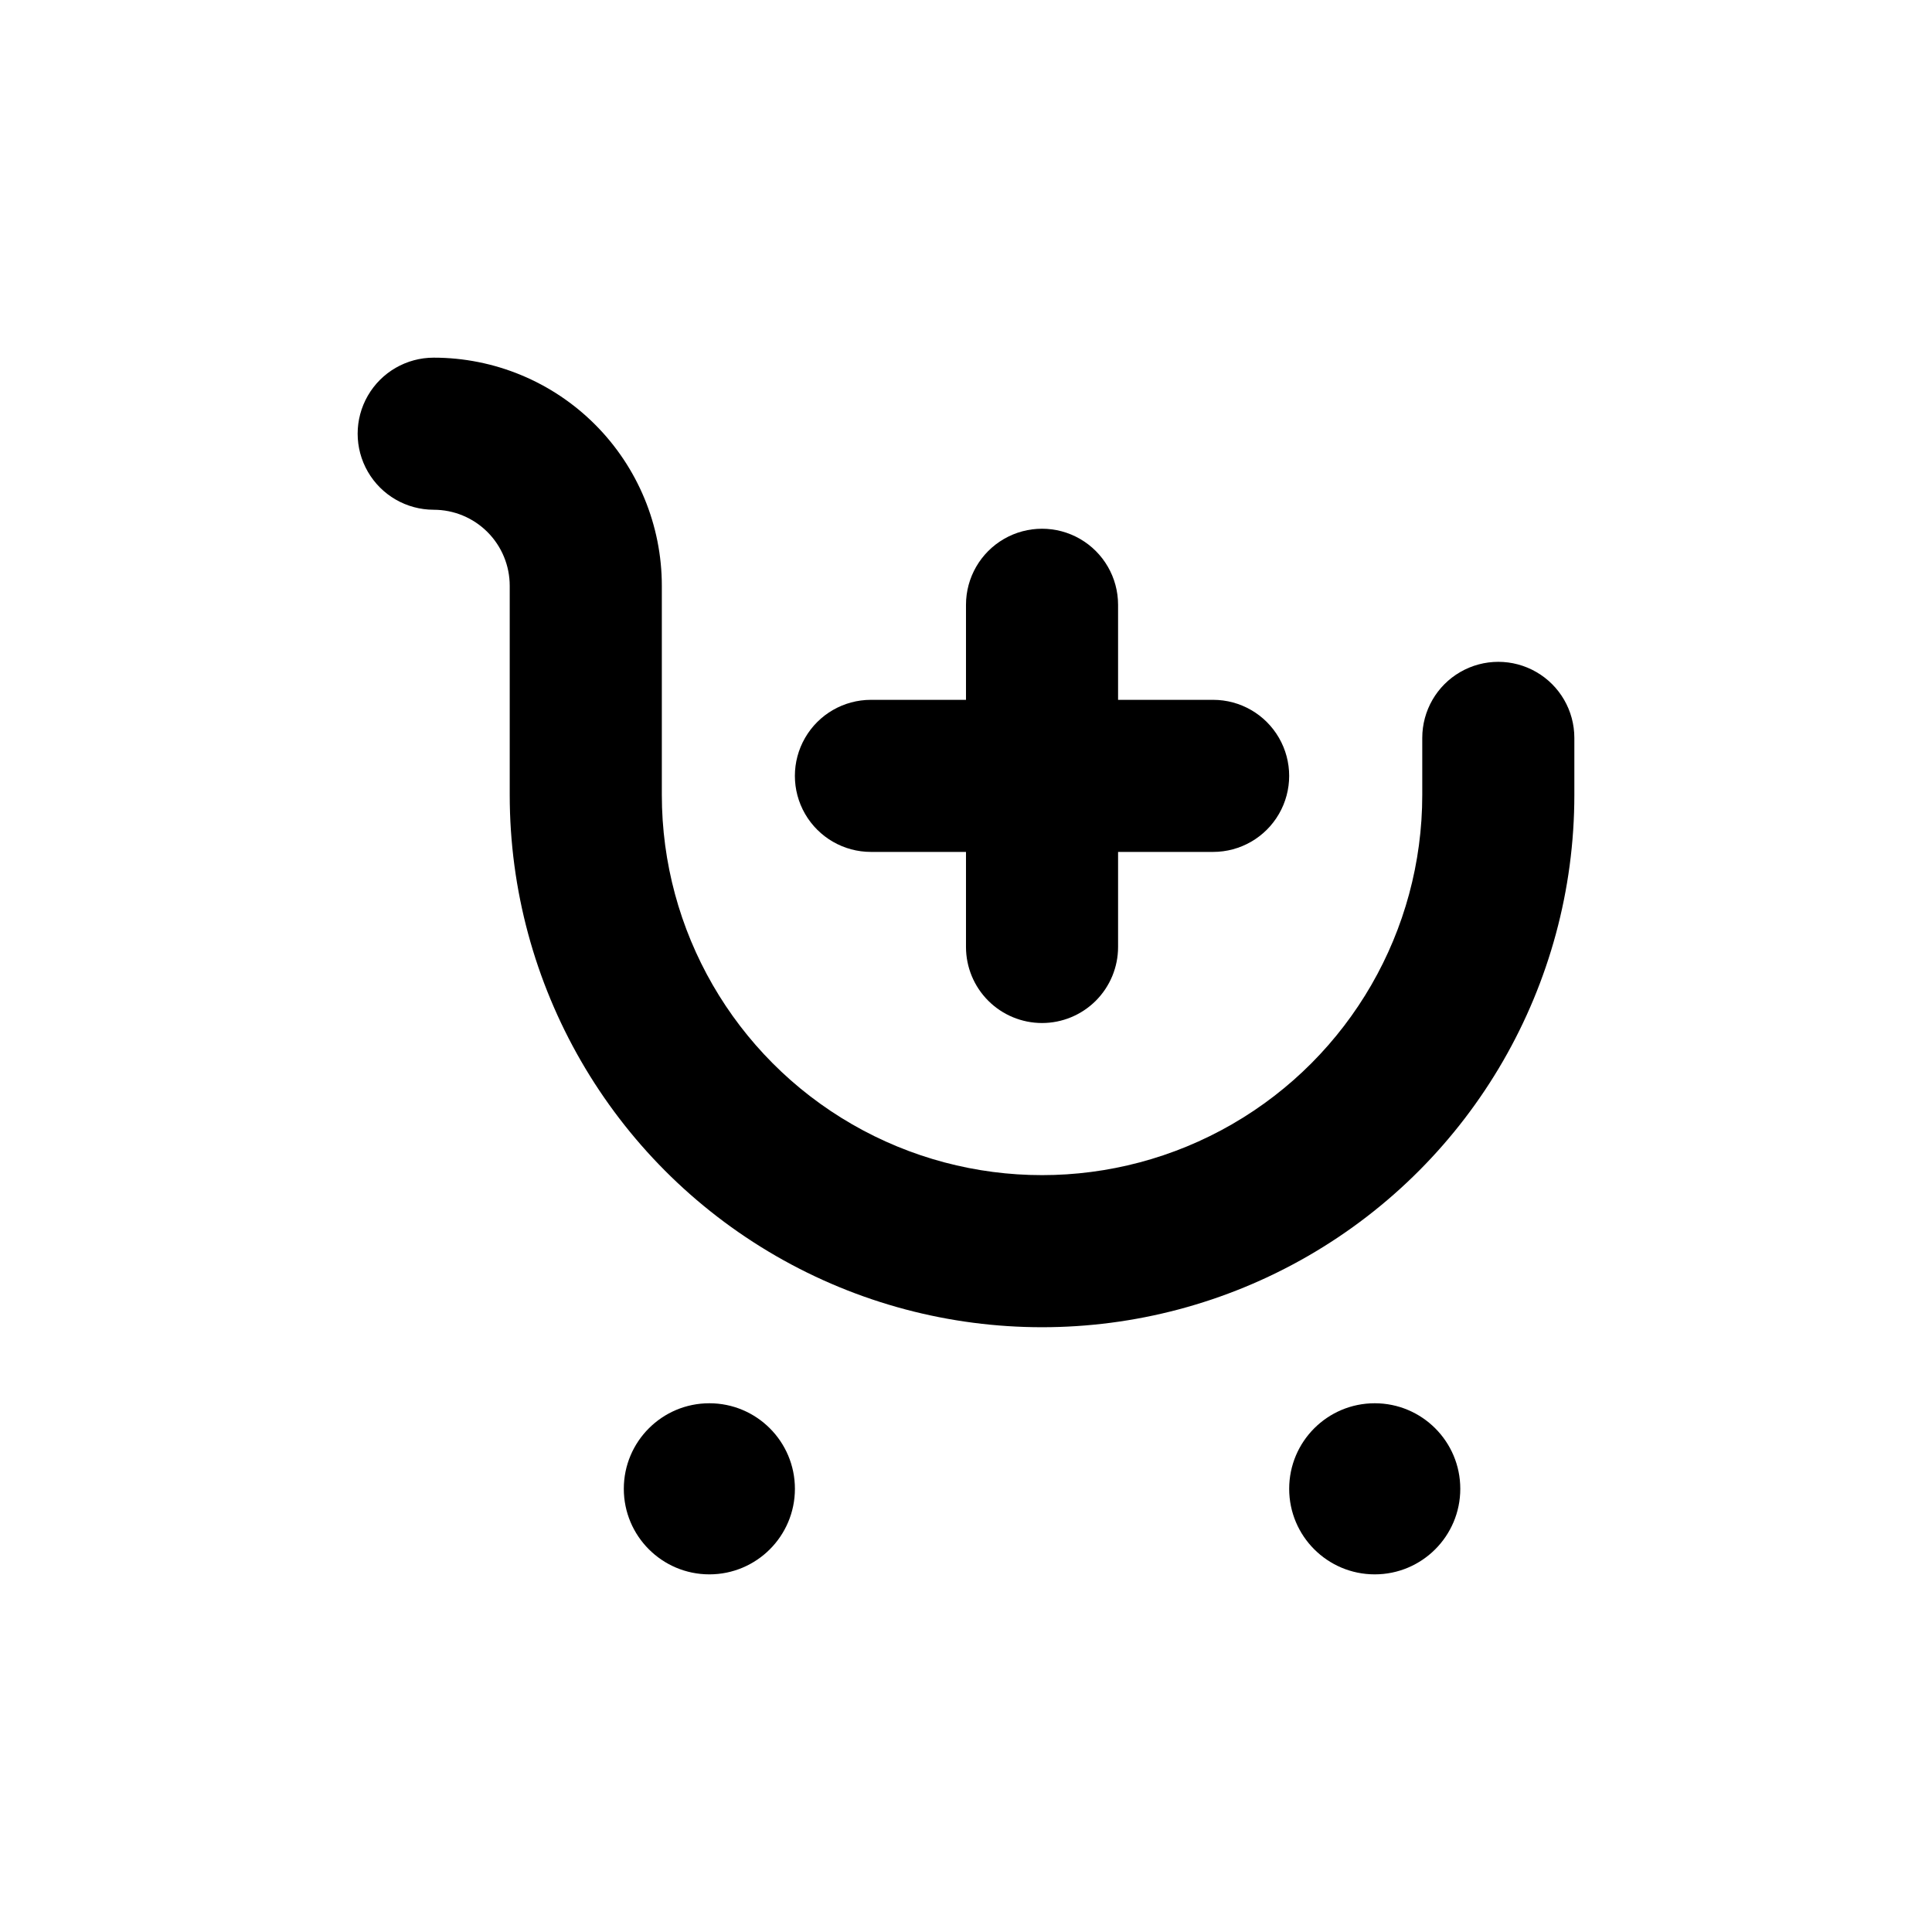 <?xml version="1.0" encoding="UTF-8"?>
<!-- Uploaded to: SVG Repo, www.svgrepo.com, Generator: SVG Repo Mixer Tools -->
<svg fill="#000000" width="800px" height="800px" version="1.1" viewBox="144 144 512 512" xmlns="http://www.w3.org/2000/svg">
 <g>
  <path d="m530.99 538.55c0 12.52-10.148 22.672-22.672 22.672-12.52 0-22.672-10.152-22.672-22.672 0-12.523 10.152-22.672 22.672-22.672 12.523 0 22.672 10.148 22.672 22.672"/>
  <path d="m354.66 538.55c0 12.52-10.152 22.672-22.672 22.672s-22.672-10.152-22.672-22.672c0-12.523 10.152-22.672 22.672-22.672s22.672 10.148 22.672 22.672"/>
  <path d="m258.93 279.09c5.344 0 10.469 2.121 14.25 5.902 3.777 3.777 5.902 8.902 5.902 14.25v55.418c0 50.398 26.887 96.969 70.531 122.17 43.648 25.199 97.422 25.199 141.07 0 43.648-25.199 70.535-71.77 70.535-122.17v-15.113c0-7.203-3.844-13.855-10.078-17.453-6.234-3.602-13.918-3.602-20.152 0-6.234 3.598-10.074 10.25-10.074 17.453v15.113c0 36-19.207 69.262-50.383 87.262s-69.586 18-100.76 0-50.379-51.262-50.379-87.262v-55.418c0-16.035-6.371-31.414-17.711-42.75-11.336-11.34-26.715-17.707-42.746-17.707-7.203 0-13.855 3.84-17.453 10.074-3.602 6.234-3.602 13.918 0 20.152 3.598 6.234 10.25 10.078 17.453 10.078z"/>
  <path d="m420.15 415.11c5.344 0 10.469-2.125 14.25-5.902 3.777-3.781 5.902-8.906 5.902-14.25v-25.191h25.191-0.004c7.203 0 13.855-3.84 17.453-10.074 3.602-6.238 3.602-13.918 0-20.152-3.598-6.238-10.25-10.078-17.453-10.078h-25.188v-25.191c0-7.199-3.844-13.852-10.078-17.453-6.234-3.598-13.918-3.598-20.152 0-6.234 3.602-10.074 10.254-10.074 17.453v25.191h-25.191c-7.199 0-13.852 3.84-17.453 10.078-3.602 6.234-3.602 13.914 0 20.152 3.602 6.234 10.254 10.074 17.453 10.074h25.191v25.191c0 5.344 2.121 10.469 5.902 14.25 3.777 3.777 8.902 5.902 14.25 5.902z"/>
 </g>
</svg>